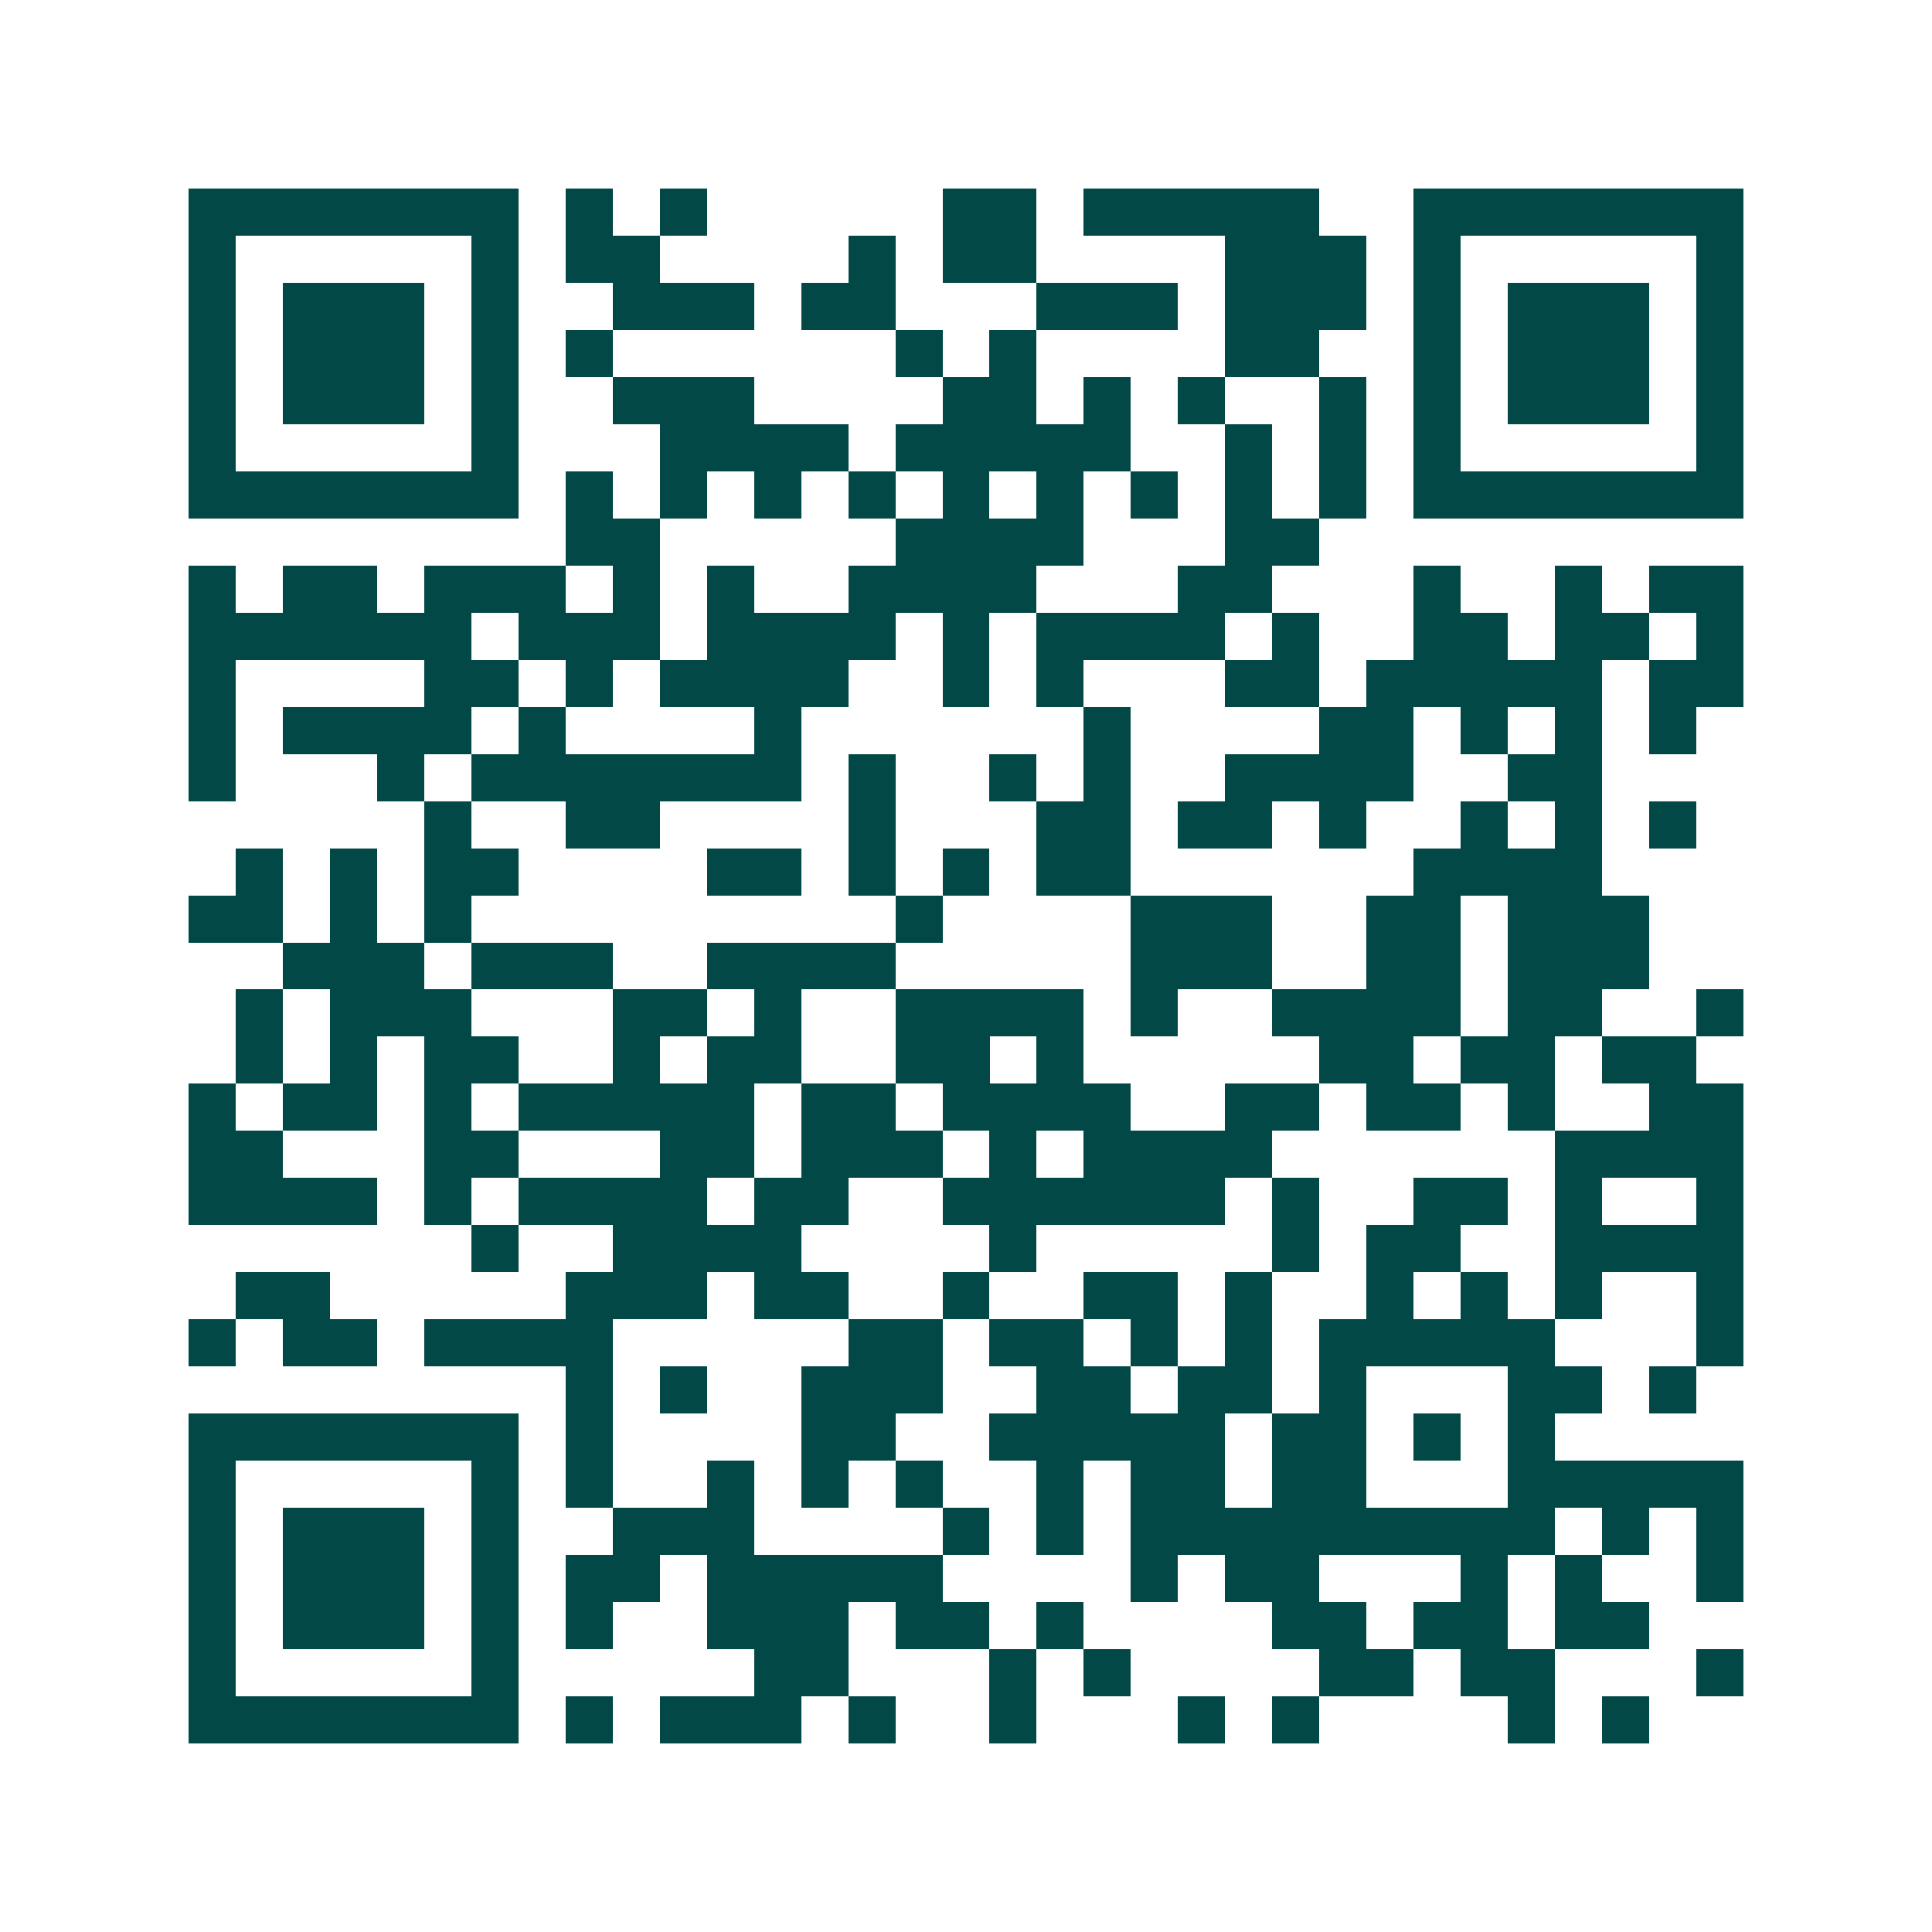 <svg xmlns="http://www.w3.org/2000/svg" width="200" height="200" viewBox="0 0 41 41" shape-rendering="crispEdges"><path fill="#ffffff" d="M0 0h41v41H0z"/><path stroke="#014847" d="M4 4.5h7m1 0h1m1 0h1m5 0h2m1 0h5m2 0h7M4 5.5h1m5 0h1m1 0h2m4 0h1m1 0h2m4 0h3m1 0h1m5 0h1M4 6.5h1m1 0h3m1 0h1m2 0h3m1 0h2m3 0h3m1 0h3m1 0h1m1 0h3m1 0h1M4 7.5h1m1 0h3m1 0h1m1 0h1m6 0h1m1 0h1m4 0h2m2 0h1m1 0h3m1 0h1M4 8.5h1m1 0h3m1 0h1m2 0h3m4 0h2m1 0h1m1 0h1m2 0h1m1 0h1m1 0h3m1 0h1M4 9.5h1m5 0h1m3 0h4m1 0h5m2 0h1m1 0h1m1 0h1m5 0h1M4 10.5h7m1 0h1m1 0h1m1 0h1m1 0h1m1 0h1m1 0h1m1 0h1m1 0h1m1 0h1m1 0h7M12 11.5h2m5 0h4m3 0h2M4 12.5h1m1 0h2m1 0h3m1 0h1m1 0h1m2 0h4m3 0h2m3 0h1m2 0h1m1 0h2M4 13.5h6m1 0h3m1 0h4m1 0h1m1 0h4m1 0h1m2 0h2m1 0h2m1 0h1M4 14.5h1m4 0h2m1 0h1m1 0h4m2 0h1m1 0h1m3 0h2m1 0h5m1 0h2M4 15.5h1m1 0h4m1 0h1m4 0h1m6 0h1m4 0h2m1 0h1m1 0h1m1 0h1M4 16.5h1m3 0h1m1 0h7m1 0h1m2 0h1m1 0h1m2 0h4m2 0h2M9 17.5h1m2 0h2m4 0h1m3 0h2m1 0h2m1 0h1m2 0h1m1 0h1m1 0h1M5 18.5h1m1 0h1m1 0h2m4 0h2m1 0h1m1 0h1m1 0h2m6 0h4M4 19.5h2m1 0h1m1 0h1m9 0h1m4 0h3m2 0h2m1 0h3M6 20.5h3m1 0h3m2 0h4m5 0h3m2 0h2m1 0h3M5 21.5h1m1 0h3m3 0h2m1 0h1m2 0h4m1 0h1m2 0h4m1 0h2m2 0h1M5 22.5h1m1 0h1m1 0h2m2 0h1m1 0h2m2 0h2m1 0h1m5 0h2m1 0h2m1 0h2M4 23.5h1m1 0h2m1 0h1m1 0h5m1 0h2m1 0h4m2 0h2m1 0h2m1 0h1m2 0h2M4 24.5h2m3 0h2m3 0h2m1 0h3m1 0h1m1 0h4m6 0h4M4 25.5h4m1 0h1m1 0h4m1 0h2m2 0h6m1 0h1m2 0h2m1 0h1m2 0h1M10 26.5h1m2 0h4m4 0h1m5 0h1m1 0h2m2 0h4M5 27.5h2m5 0h3m1 0h2m2 0h1m2 0h2m1 0h1m2 0h1m1 0h1m1 0h1m2 0h1M4 28.5h1m1 0h2m1 0h4m5 0h2m1 0h2m1 0h1m1 0h1m1 0h5m3 0h1M12 29.5h1m1 0h1m2 0h3m2 0h2m1 0h2m1 0h1m3 0h2m1 0h1M4 30.5h7m1 0h1m4 0h2m2 0h5m1 0h2m1 0h1m1 0h1M4 31.5h1m5 0h1m1 0h1m2 0h1m1 0h1m1 0h1m2 0h1m1 0h2m1 0h2m3 0h5M4 32.5h1m1 0h3m1 0h1m2 0h3m4 0h1m1 0h1m1 0h9m1 0h1m1 0h1M4 33.5h1m1 0h3m1 0h1m1 0h2m1 0h5m4 0h1m1 0h2m3 0h1m1 0h1m2 0h1M4 34.5h1m1 0h3m1 0h1m1 0h1m2 0h3m1 0h2m1 0h1m4 0h2m1 0h2m1 0h2M4 35.5h1m5 0h1m5 0h2m3 0h1m1 0h1m4 0h2m1 0h2m3 0h1M4 36.5h7m1 0h1m1 0h3m1 0h1m2 0h1m3 0h1m1 0h1m4 0h1m1 0h1"/></svg>
